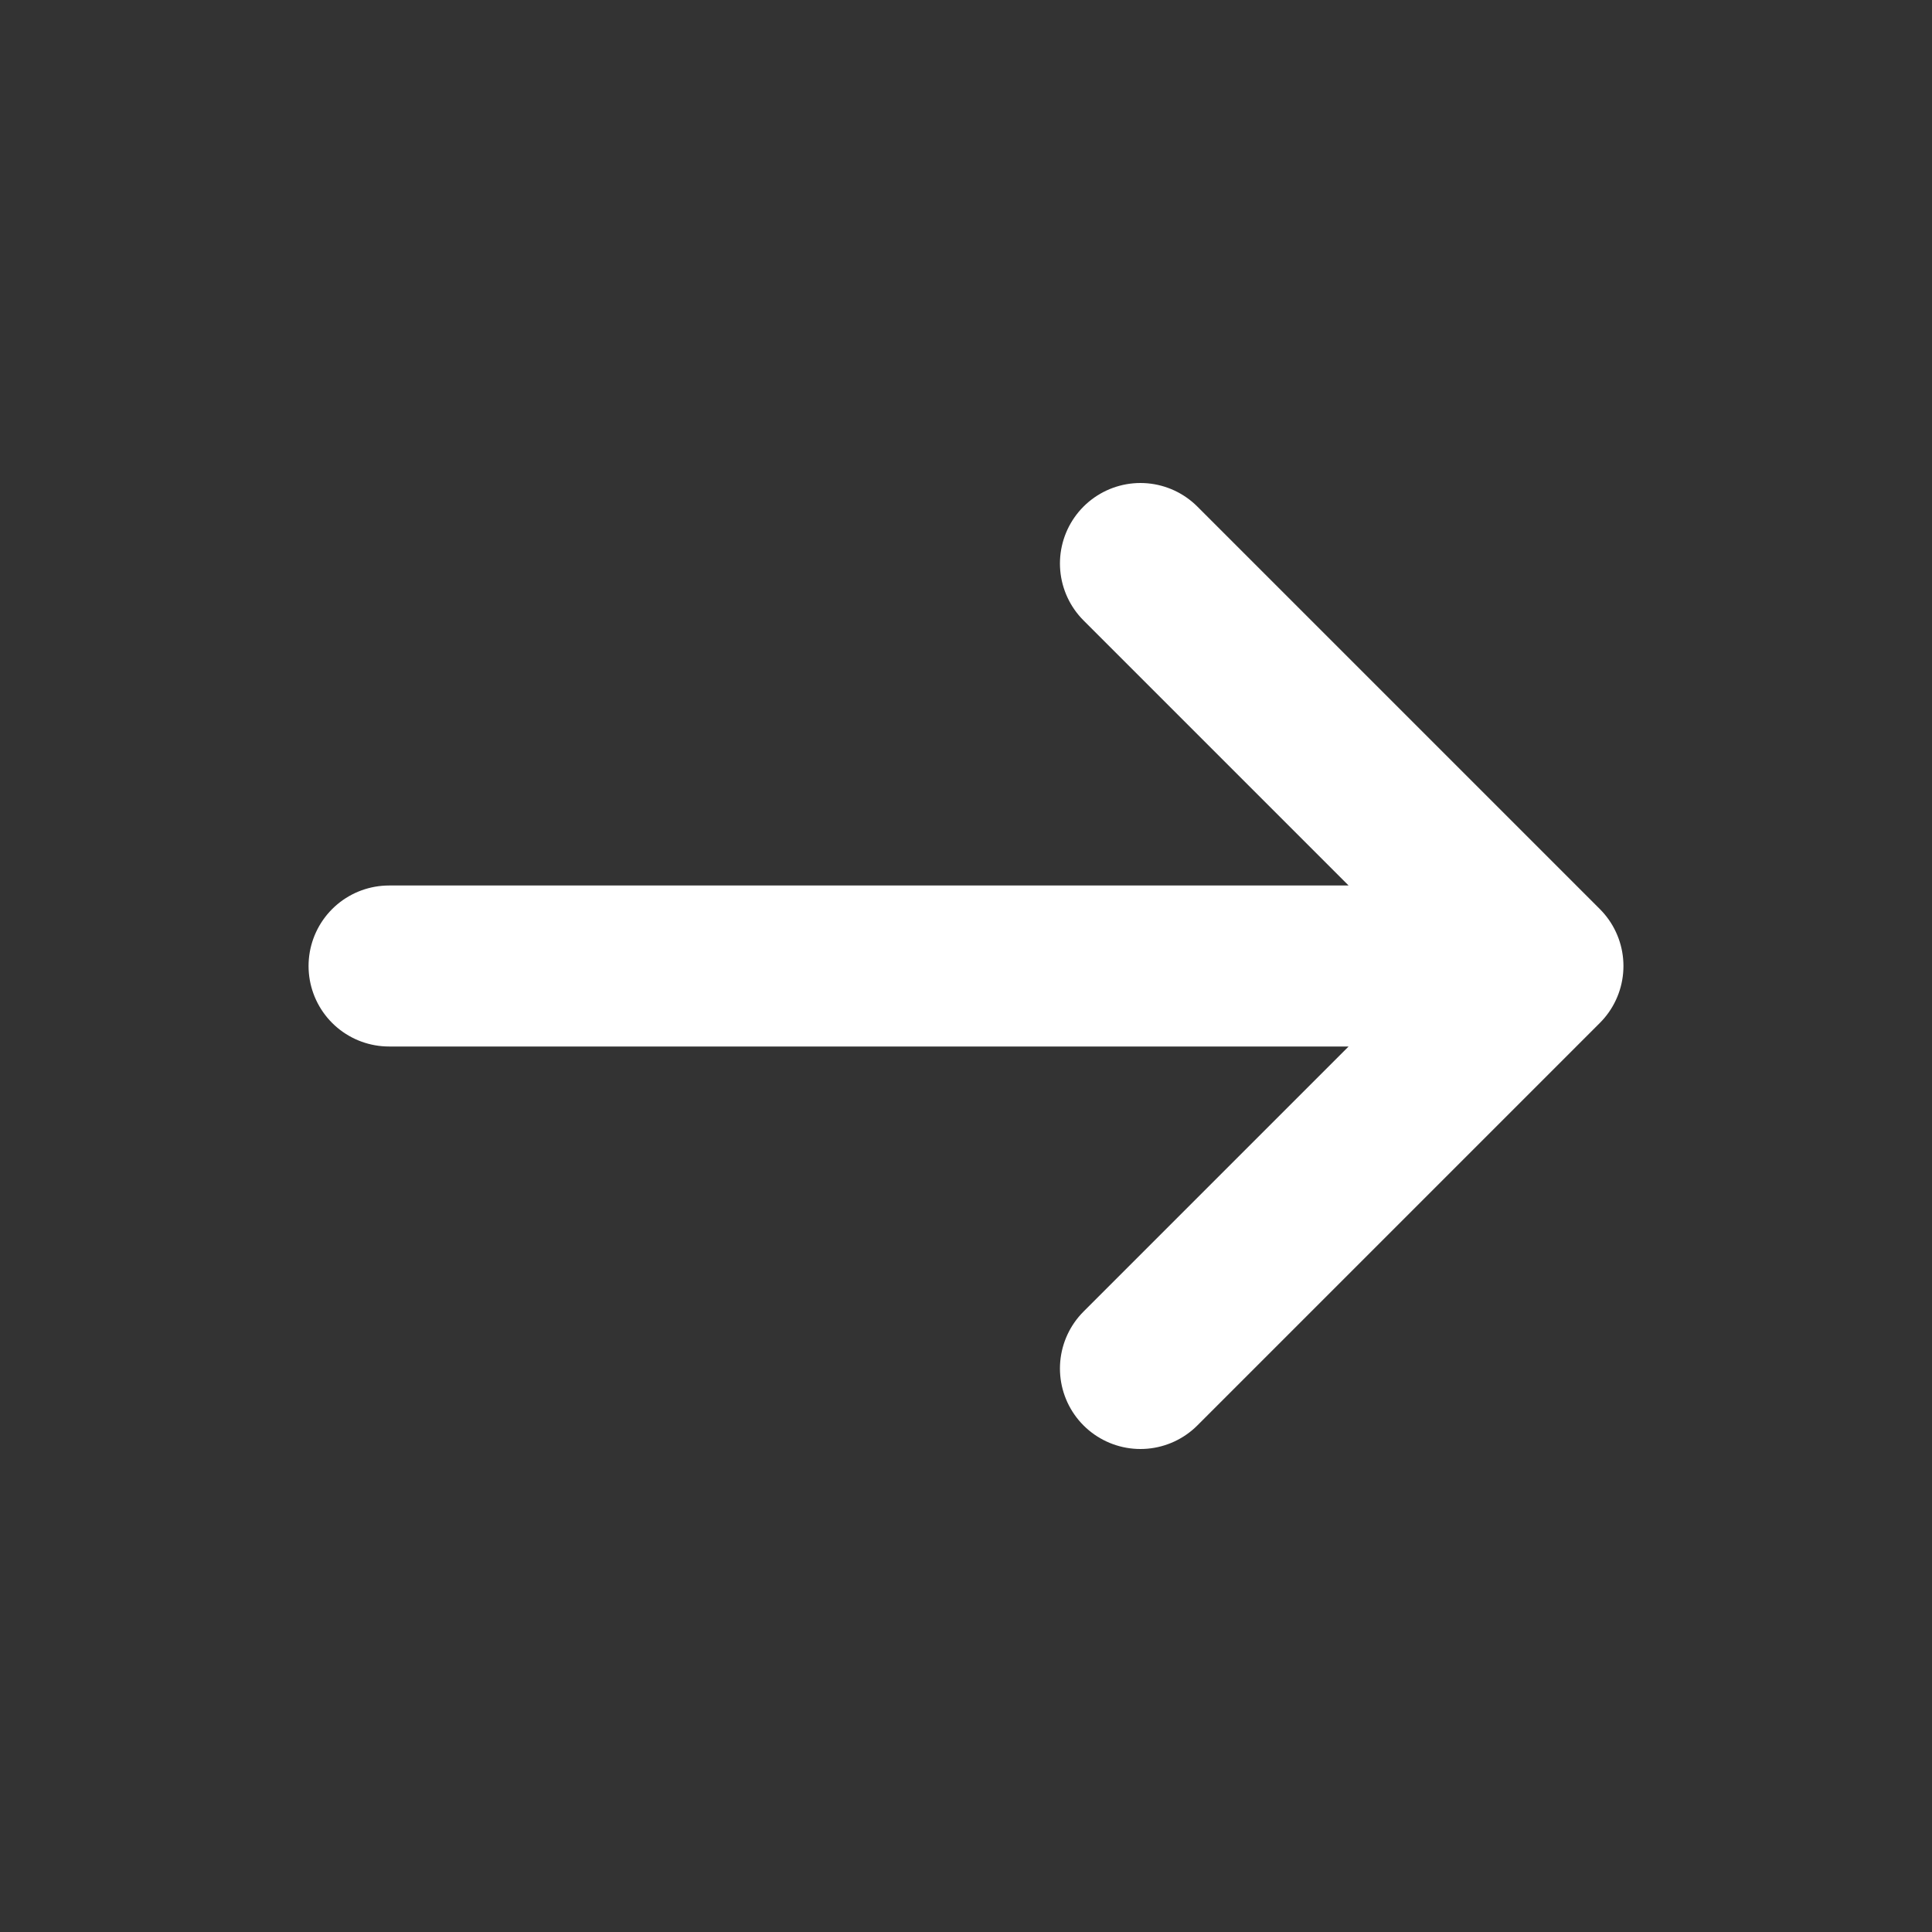 <svg width="24" height="24" viewBox="0 0 24 24" fill="none" xmlns="http://www.w3.org/2000/svg">
<rect x="0" y="0" width="24" height="24" fill="#333333" stroke="none"/>
<path d="M4.833 12H19.167M19.167 12L14.167 7M19.167 12L14.167 17" stroke="white" stroke-width="2" stroke-linecap="round" stroke-linejoin="round"/>
</svg>
